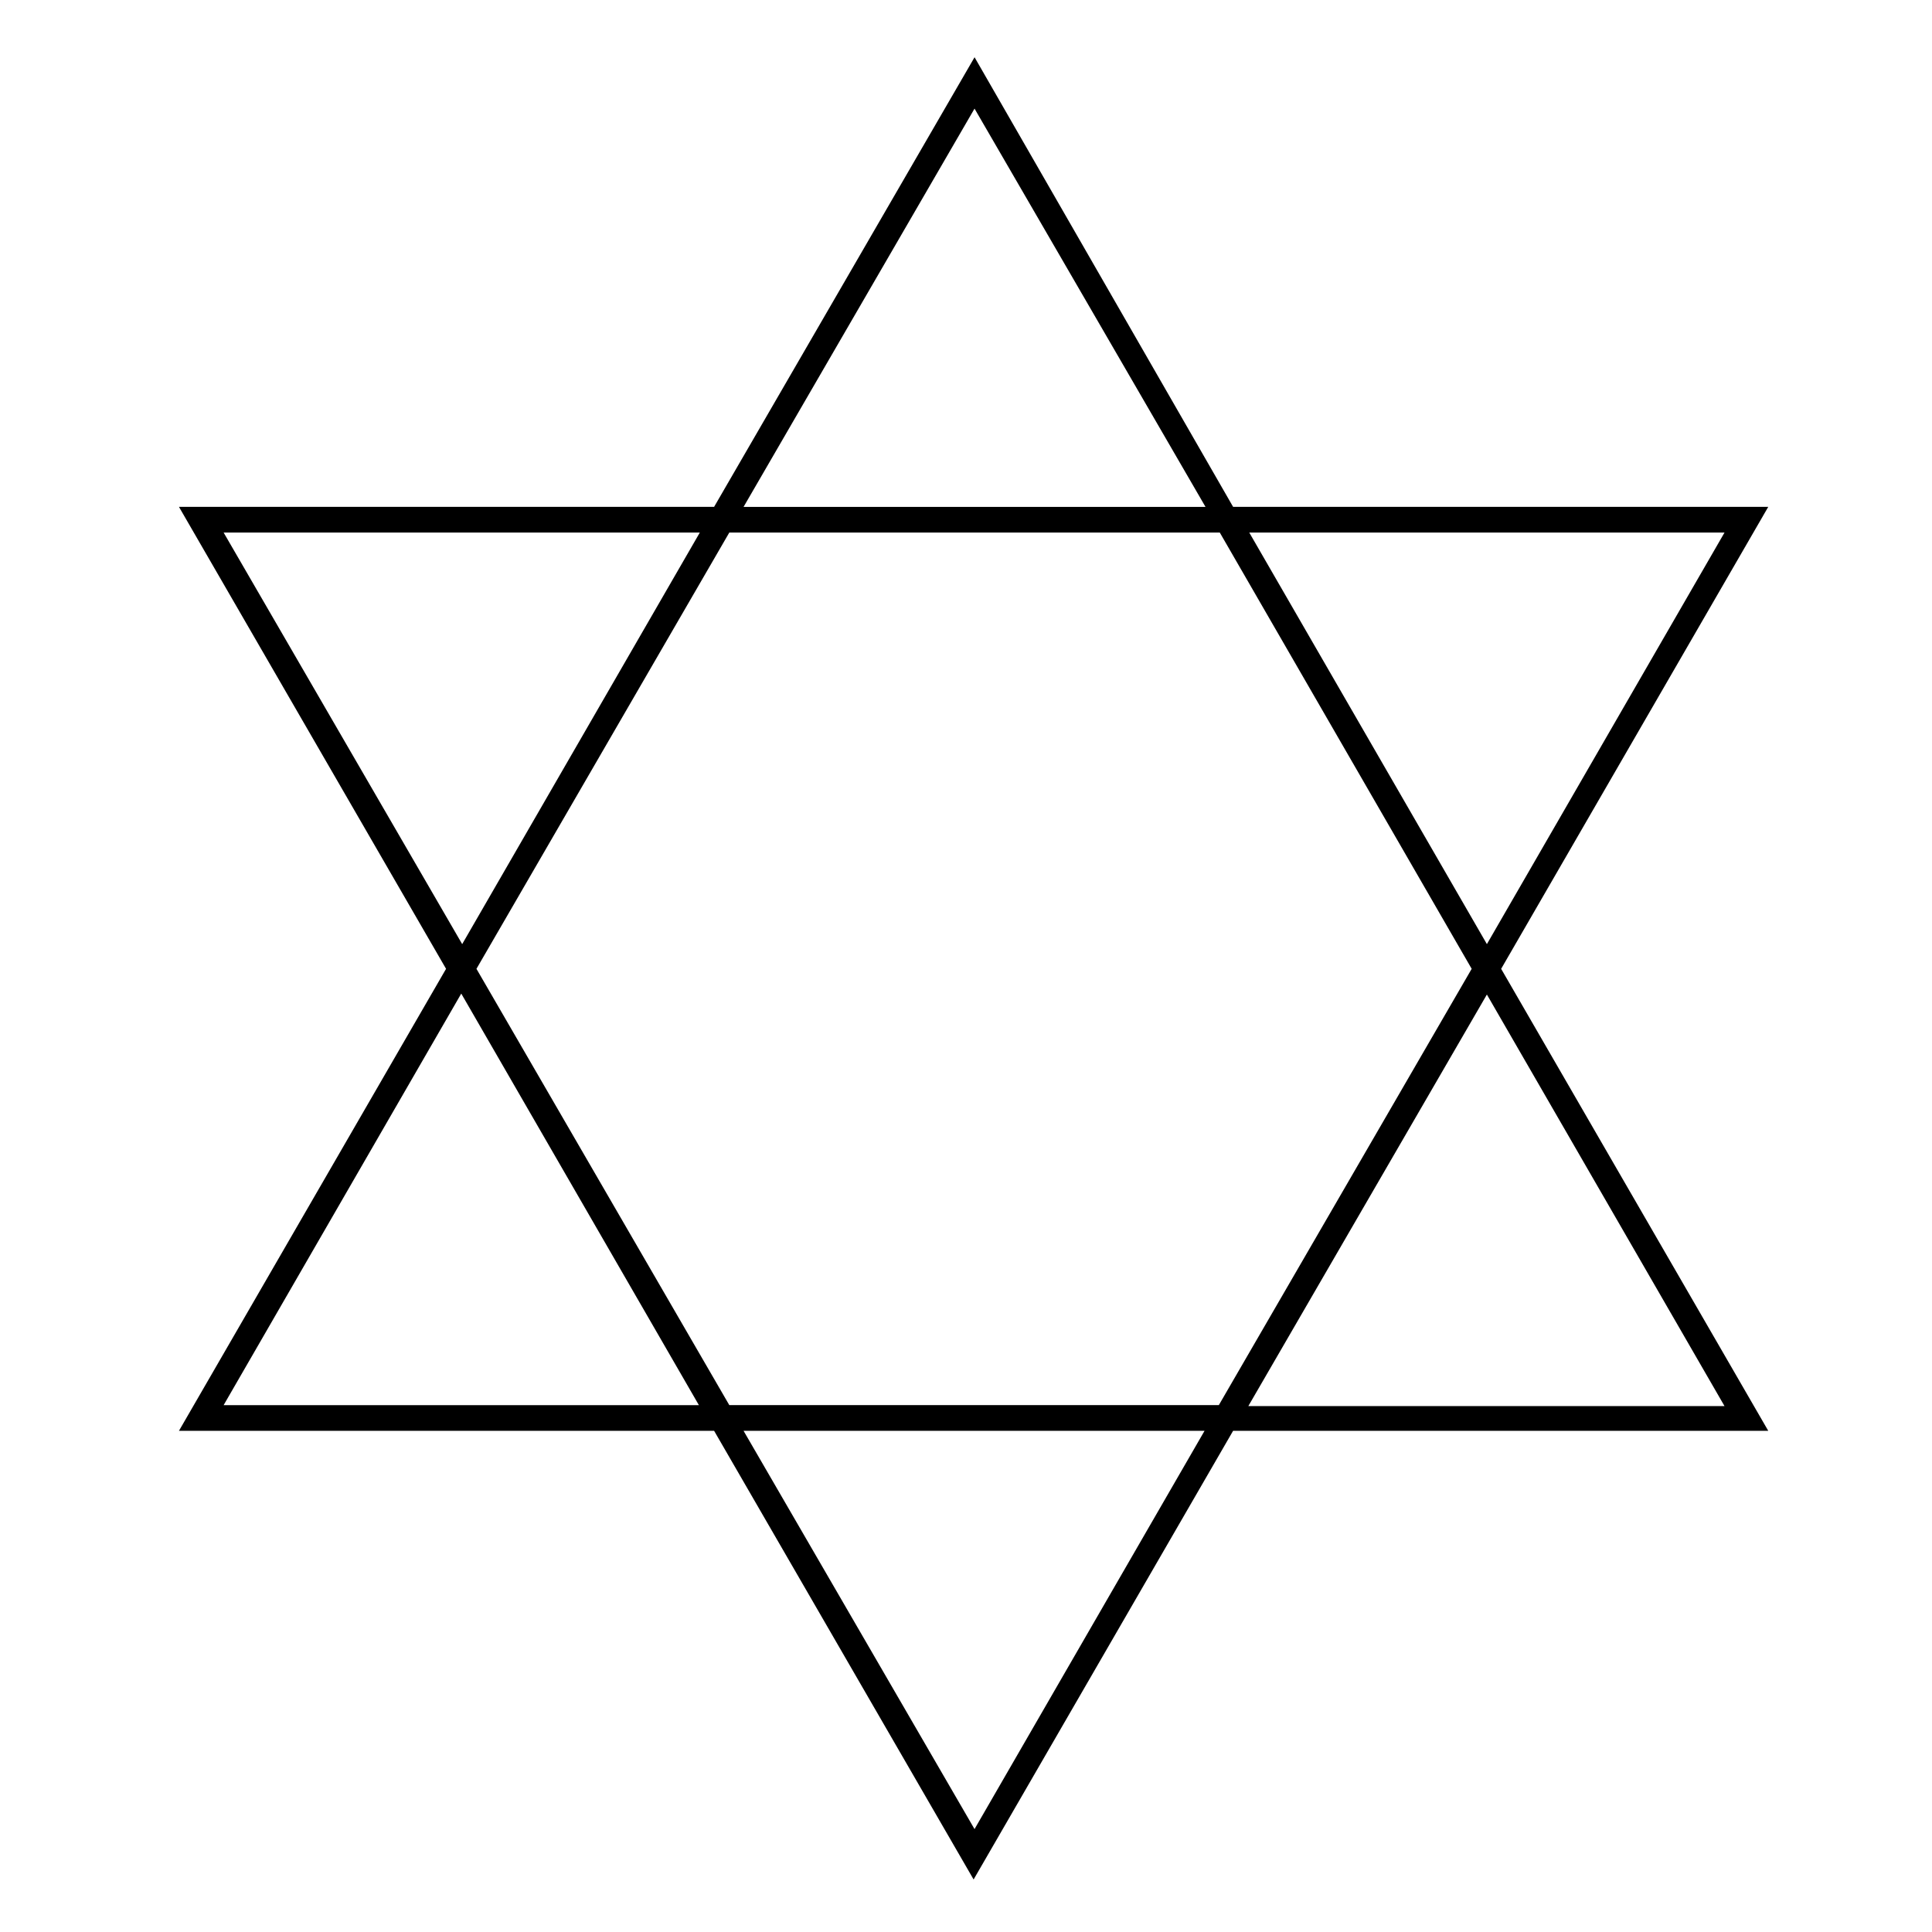 <?xml version="1.0" encoding="UTF-8"?>
<!-- Uploaded to: ICON Repo, www.iconrepo.com, Generator: ICON Repo Mixer Tools -->
<svg fill="#000000" width="800px" height="800px" version="1.1" viewBox="144 144 512 512" xmlns="http://www.w3.org/2000/svg">
 <path d="m541.82 400.75 70.785-122.43h-141.82l-68.516-119.15-69.023 119.15h-141.82l70.785 122.43-70.785 122.43h141.82l68.77 118.9 68.77-118.9h141.82zm59.199-115.62-62.977 109.07-62.977-109.07h125.95zm-67.008 115.62-67.008 115.62h-129.73l-67.008-115.62 67.008-115.62h129.98zm-131.75-227.97 61.211 105.55h-122.42zm-199 112.35h126.2l-62.977 109.07zm0 231.25 62.977-109.07 62.977 109.07zm199 112.35-61.211-105.55h122.17zm135.78-221.17 62.977 109.07h-126.2z"/>
</svg>